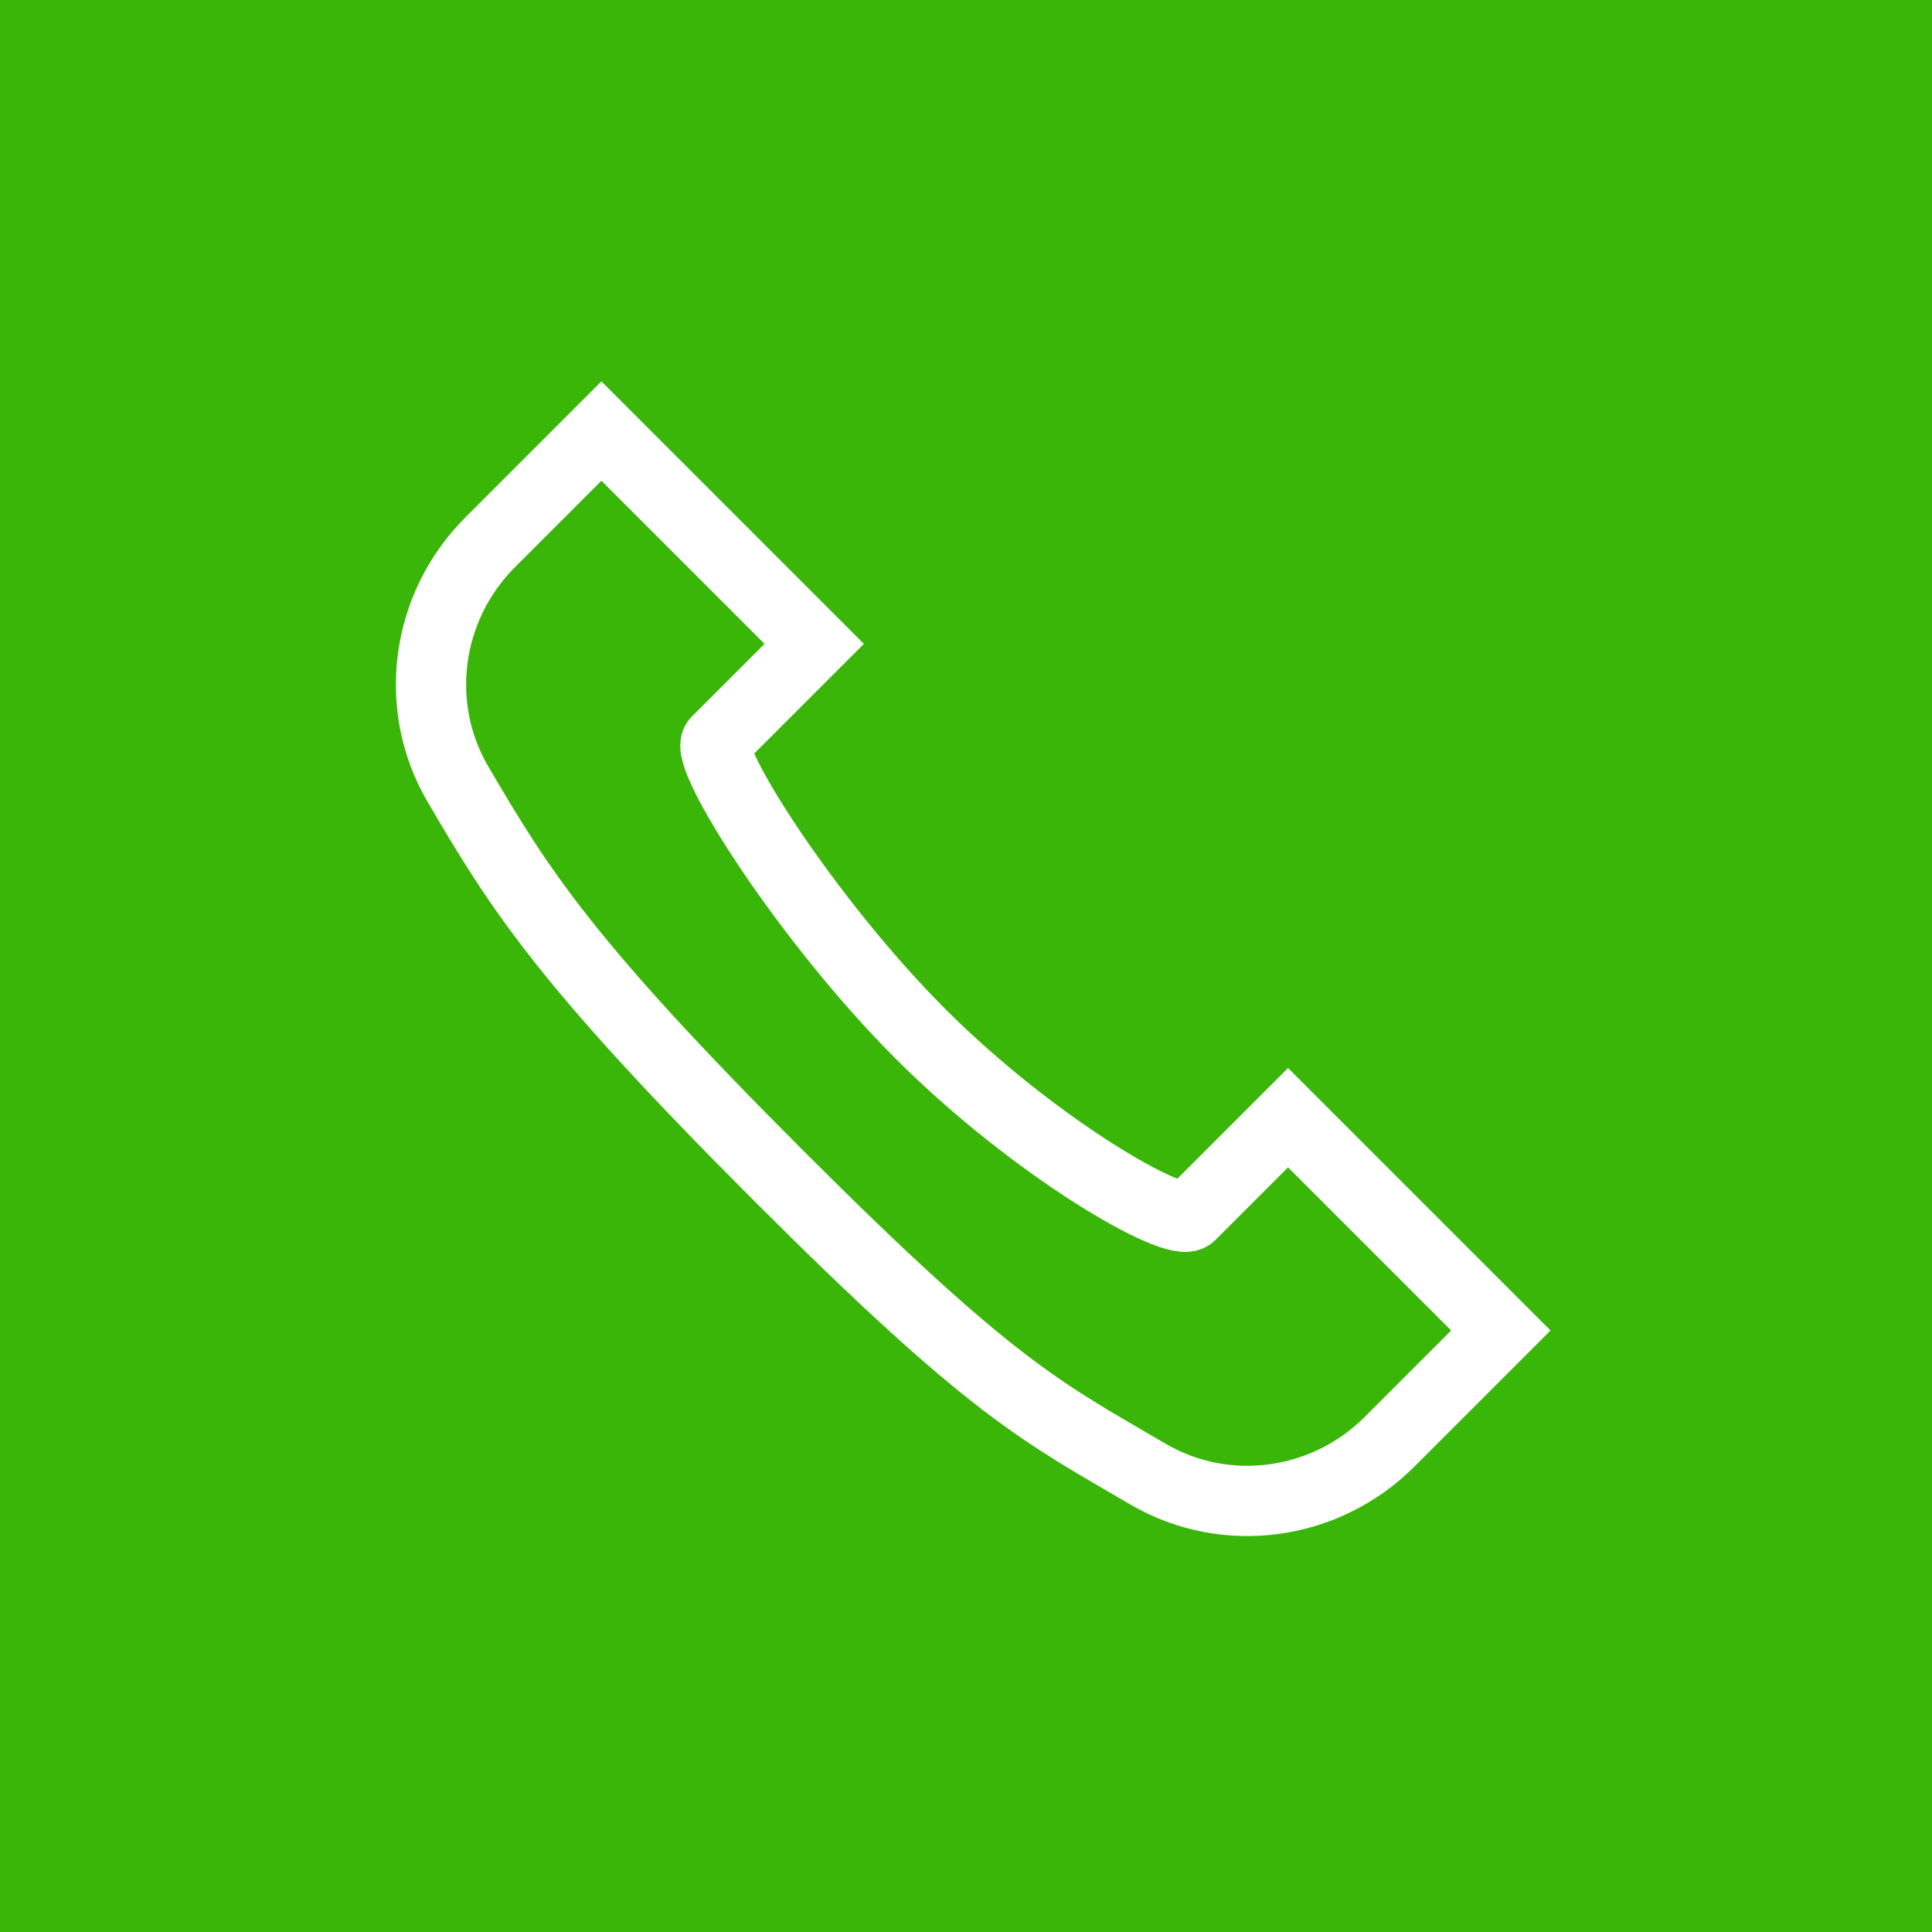 <svg xmlns="http://www.w3.org/2000/svg" width="55" height="55" viewBox="0 0 55 55" fill="none">
    <rect width="55" height="55" fill="#39b607" />
    <path
        d="M17.121 12.271L23.179 18.329L20.403 21.105C20.001 21.507 22.948 26.175 26.209 29.436C29.47 32.697 33.49 34.996 33.892 34.594L36.668 31.818L42.726 37.876L39.556 41.046C37.733 42.868 34.906 43.267 32.679 41.964C29.644 40.188 28.228 39.532 22.171 33.474C16.113 27.417 14.809 25.354 13.034 22.318C11.732 20.094 12.129 17.264 13.951 15.441L17.121 12.271Z"
        stroke="white" stroke-width="2" />
</svg>